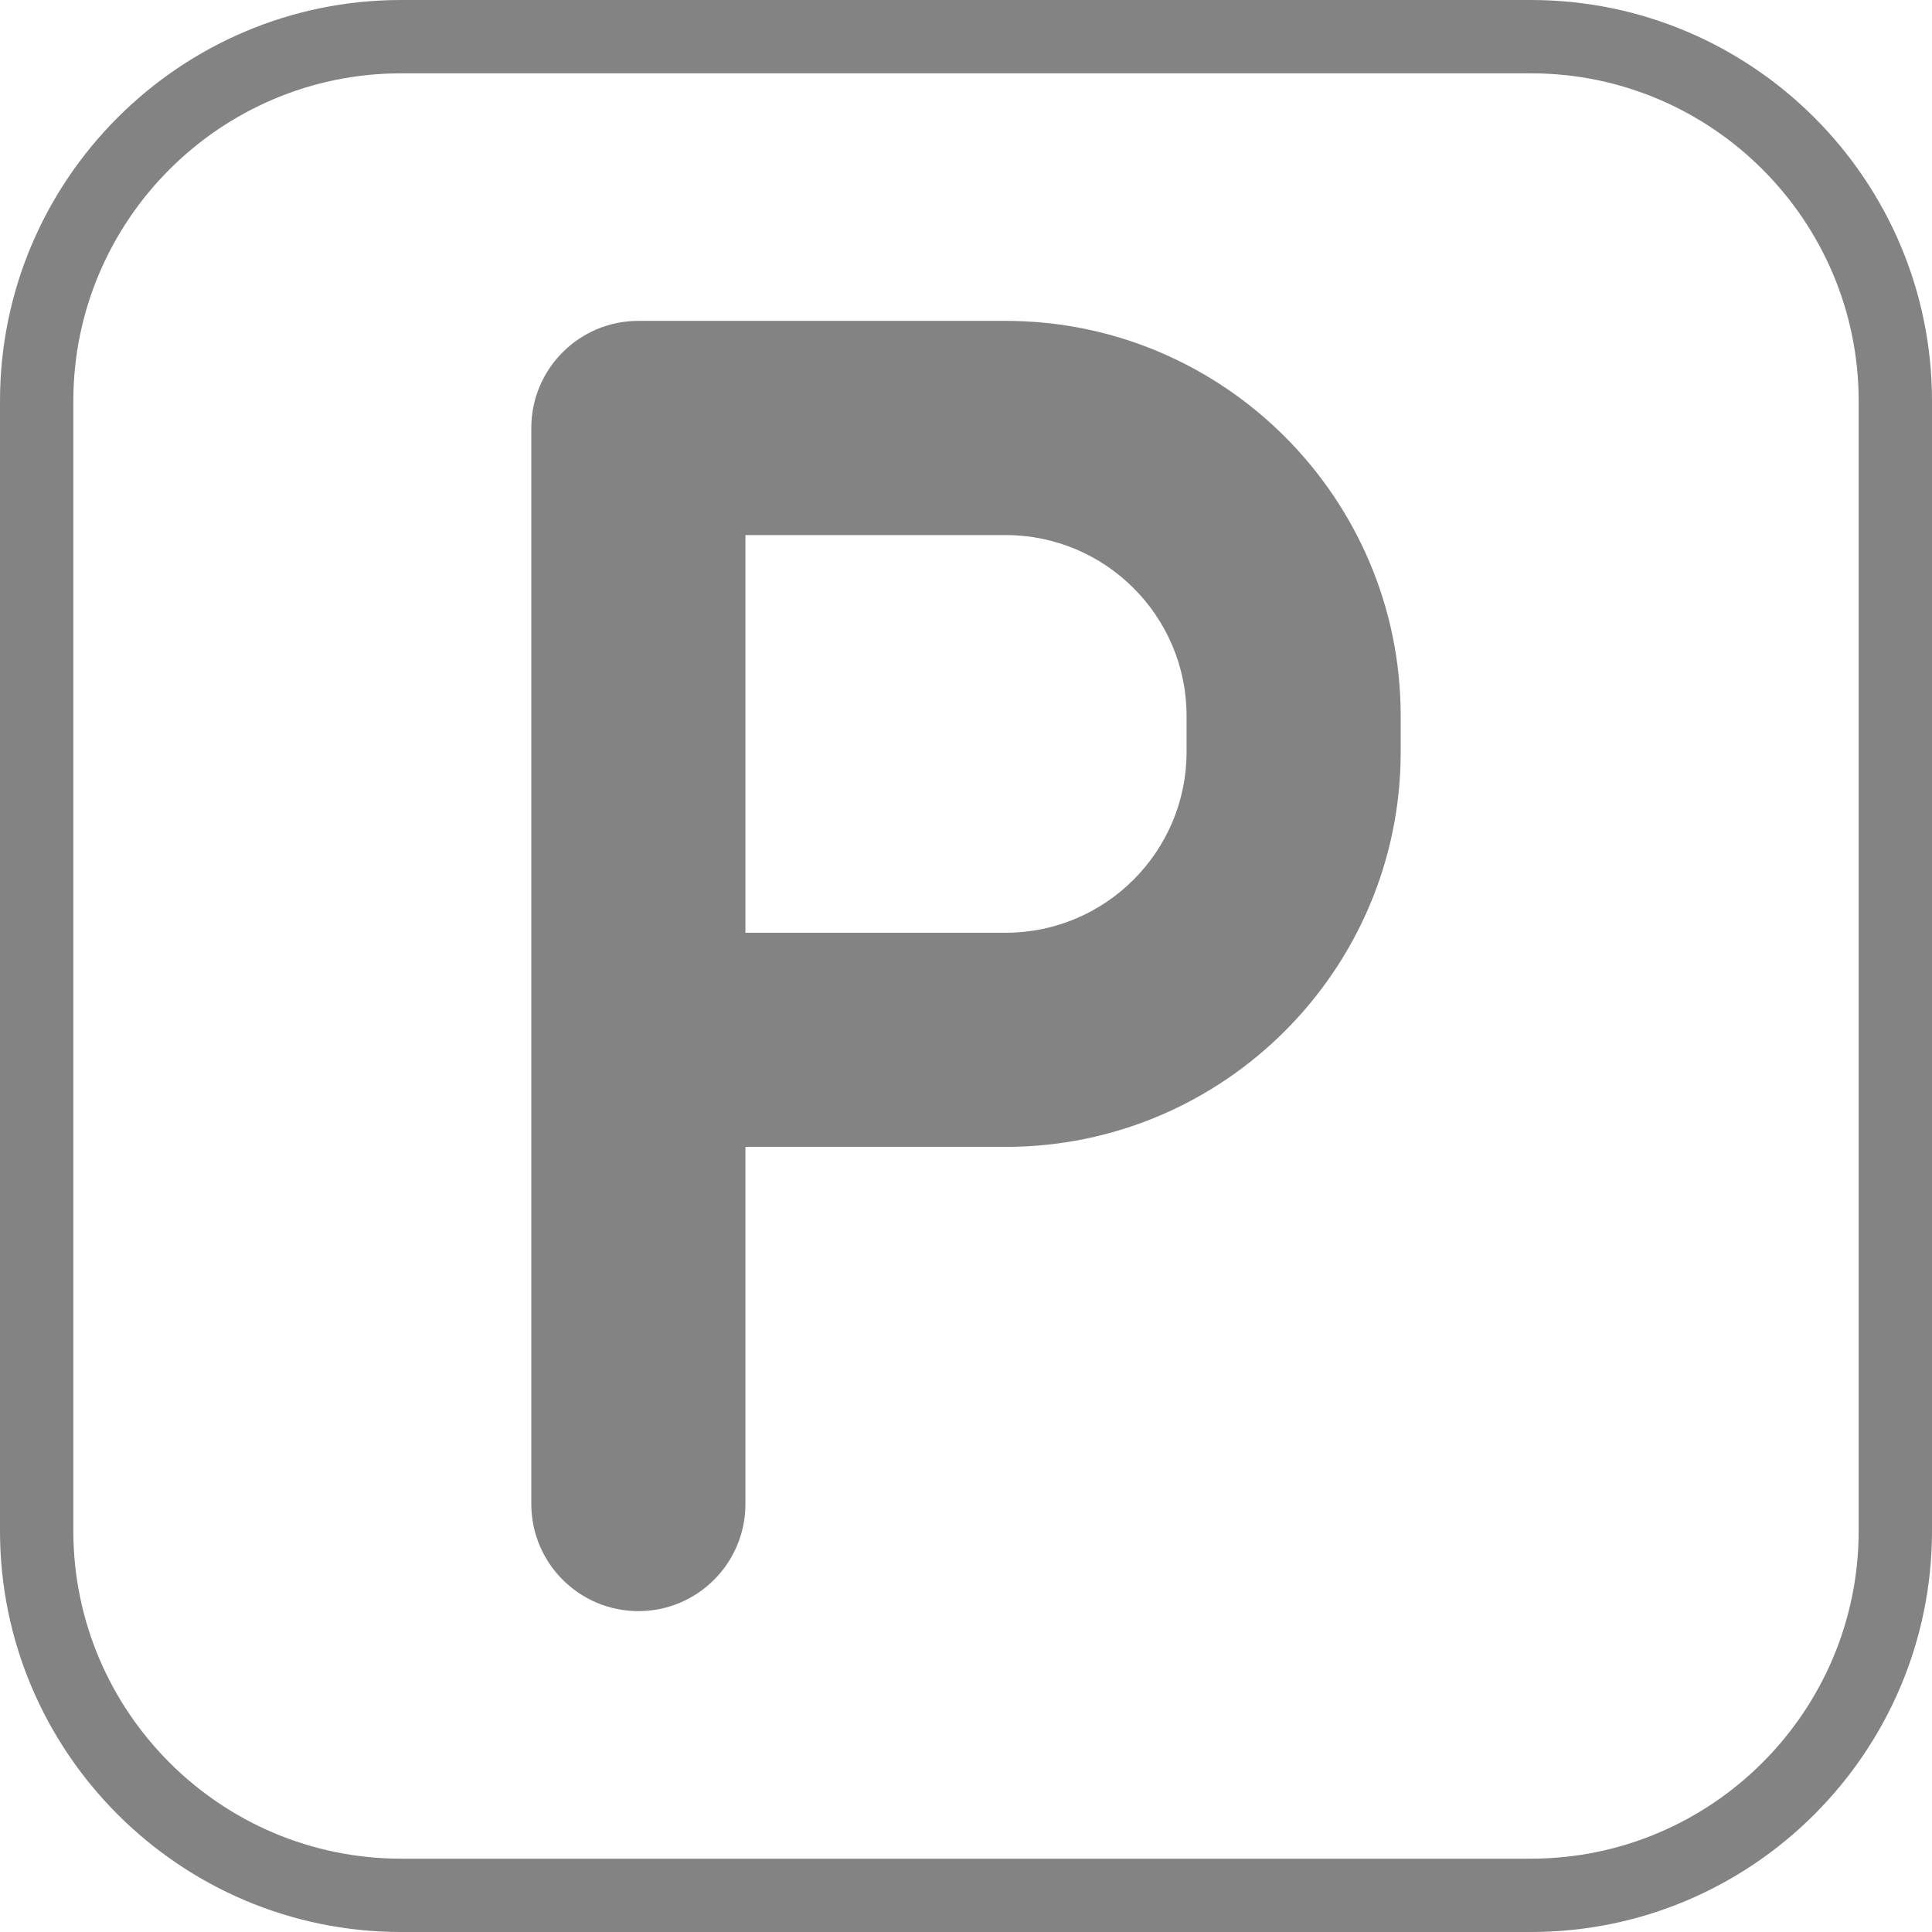 <svg xmlns="http://www.w3.org/2000/svg" width="24" height="24" viewBox="0 0 24 24" fill="none"><path d="M19.018 0H4.982C2.235 0 0 2.235 0 4.982V19.017C0 21.765 2.235 24 4.982 24H19.018C21.765 24 24 21.765 24 19.017V4.982C24 2.235 21.765 0 19.018 0ZM23.089 19.017C23.089 21.262 21.262 23.089 19.018 23.089H4.982C2.738 23.089 0.911 21.262 0.911 19.017V4.982C0.911 2.738 2.738 0.911 4.982 0.911H19.018C21.262 0.911 23.089 2.738 23.089 4.982V19.017Z" fill="#838383"></path><path d="M12.493 3.986H7.93C7.196 3.986 6.6 4.582 6.6 5.316V18.683C6.6 19.418 7.196 20.014 7.93 20.014C8.665 20.014 9.26 19.418 9.26 18.683V14.247H12.493C15.199 14.247 17.4 12.046 17.4 9.34V8.893C17.4 6.188 15.199 3.986 12.493 3.986ZM14.74 9.34C14.74 10.579 13.732 11.587 12.493 11.587H9.26V6.647H12.493C13.732 6.647 14.74 7.654 14.74 8.893V9.34Z" fill="#838383"></path></svg>